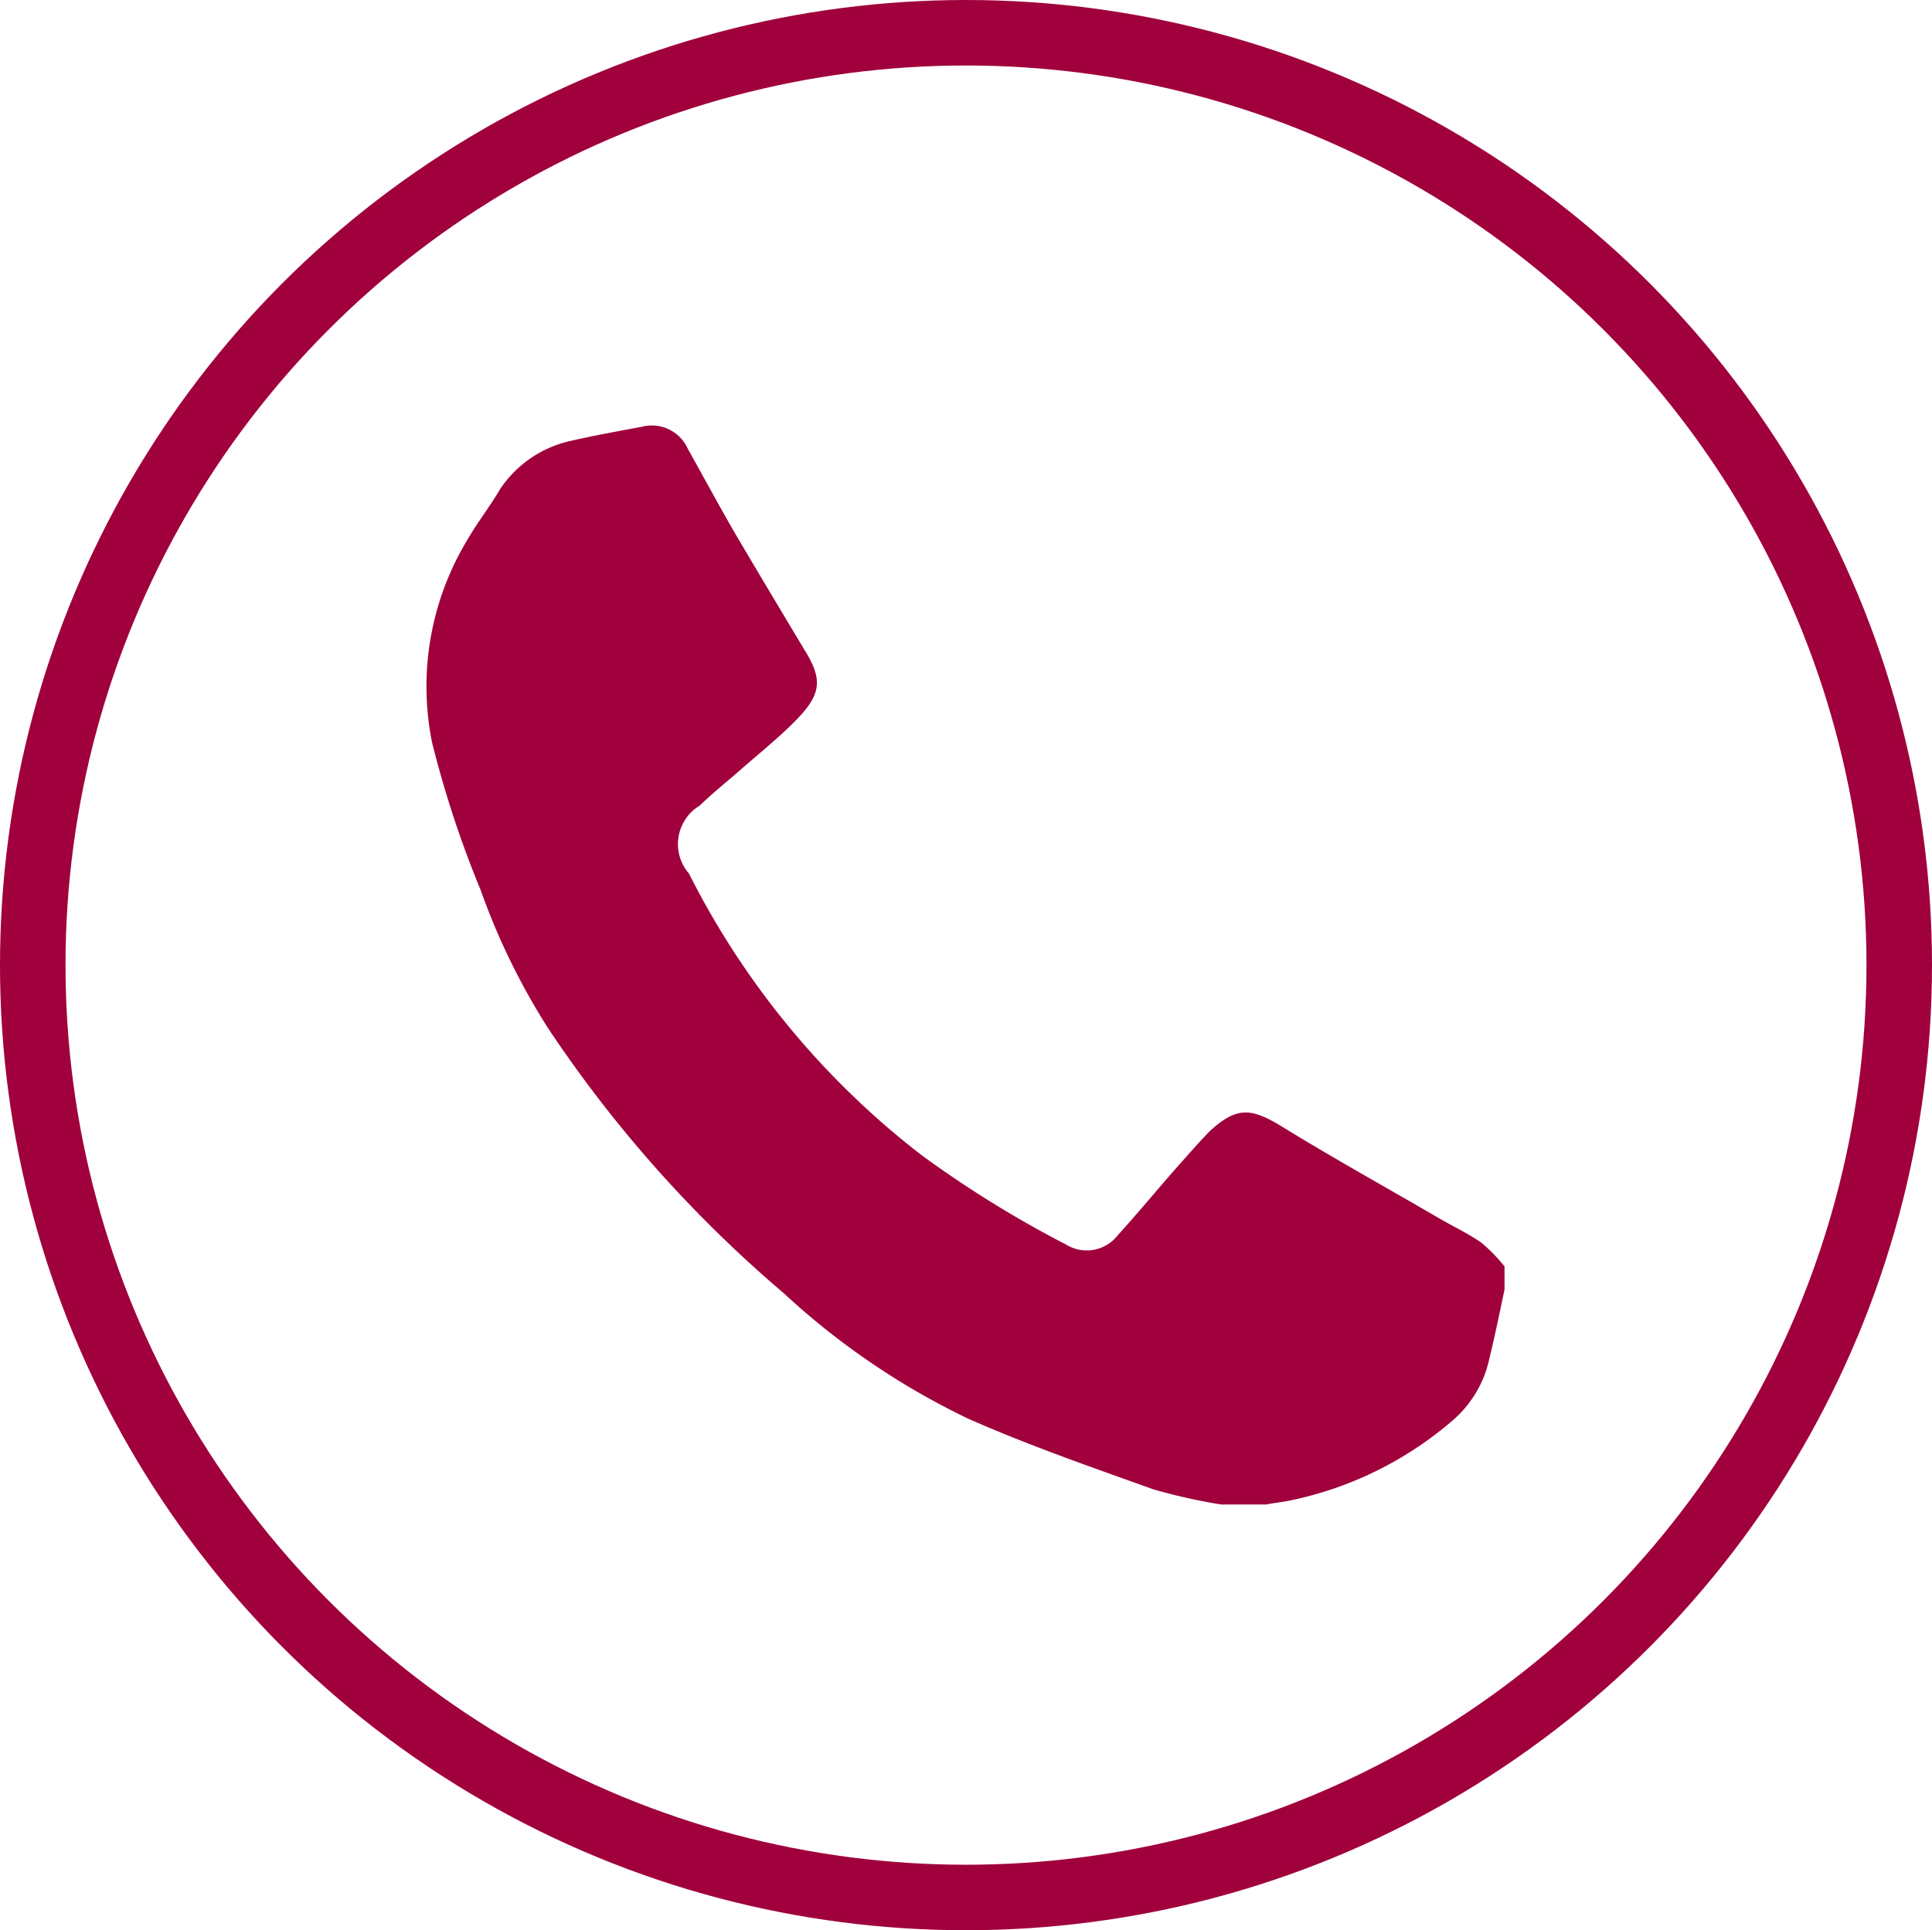 <svg xmlns="http://www.w3.org/2000/svg" width="58.98" height="58.94"><g data-name="レイヤー 2"><path d="M37.28 45.94a17.57 17.57 0 01-2.06-.46c-1.9-.68-3.8-1.34-5.64-2.15a22.66 22.66 0 01-5.64-3.83 39 39 0 01-7.2-8.09 20.81 20.81 0 01-2.07-4.24 32 32 0 01-1.48-4.5 8.65 8.65 0 011.08-6.19c.31-.54.68-1 1-1.55a3.5 3.5 0 012.12-1.46c.73-.17 1.47-.3 2.21-.44a1.2 1.2 0 011.39.66c.48.86.95 1.73 1.44 2.58.69 1.17 1.39 2.34 2.09 3.51.59.93.58 1.38-.18 2.17-.54.56-1.16 1.05-1.75 1.57-.41.36-.84.7-1.23 1.08a1.37 1.37 0 00-.33 2.07 25.14 25.14 0 007.1 8.6A33.42 33.42 0 0032.54 38a1.2 1.2 0 001.59-.29c.62-.68 1.2-1.39 1.81-2.08.34-.38.67-.76 1-1.1.79-.71 1.21-.72 2.13-.17 1.62 1 3.25 1.9 4.88 2.85.43.25.88.46 1.28.74a5.3 5.3 0 01.7.72v.71c-.15.7-.29 1.4-.46 2.09a3.44 3.44 0 01-1.12 1.9 11 11 0 01-4.88 2.43c-.27.06-.55.09-.82.14z" fill="#a0003c"/><ellipse cx="29.49" cy="29.47" rx="28.49" ry="28.47" fill="none" stroke="#a0003c" stroke-miterlimit="10" stroke-width="2"/></g></svg>